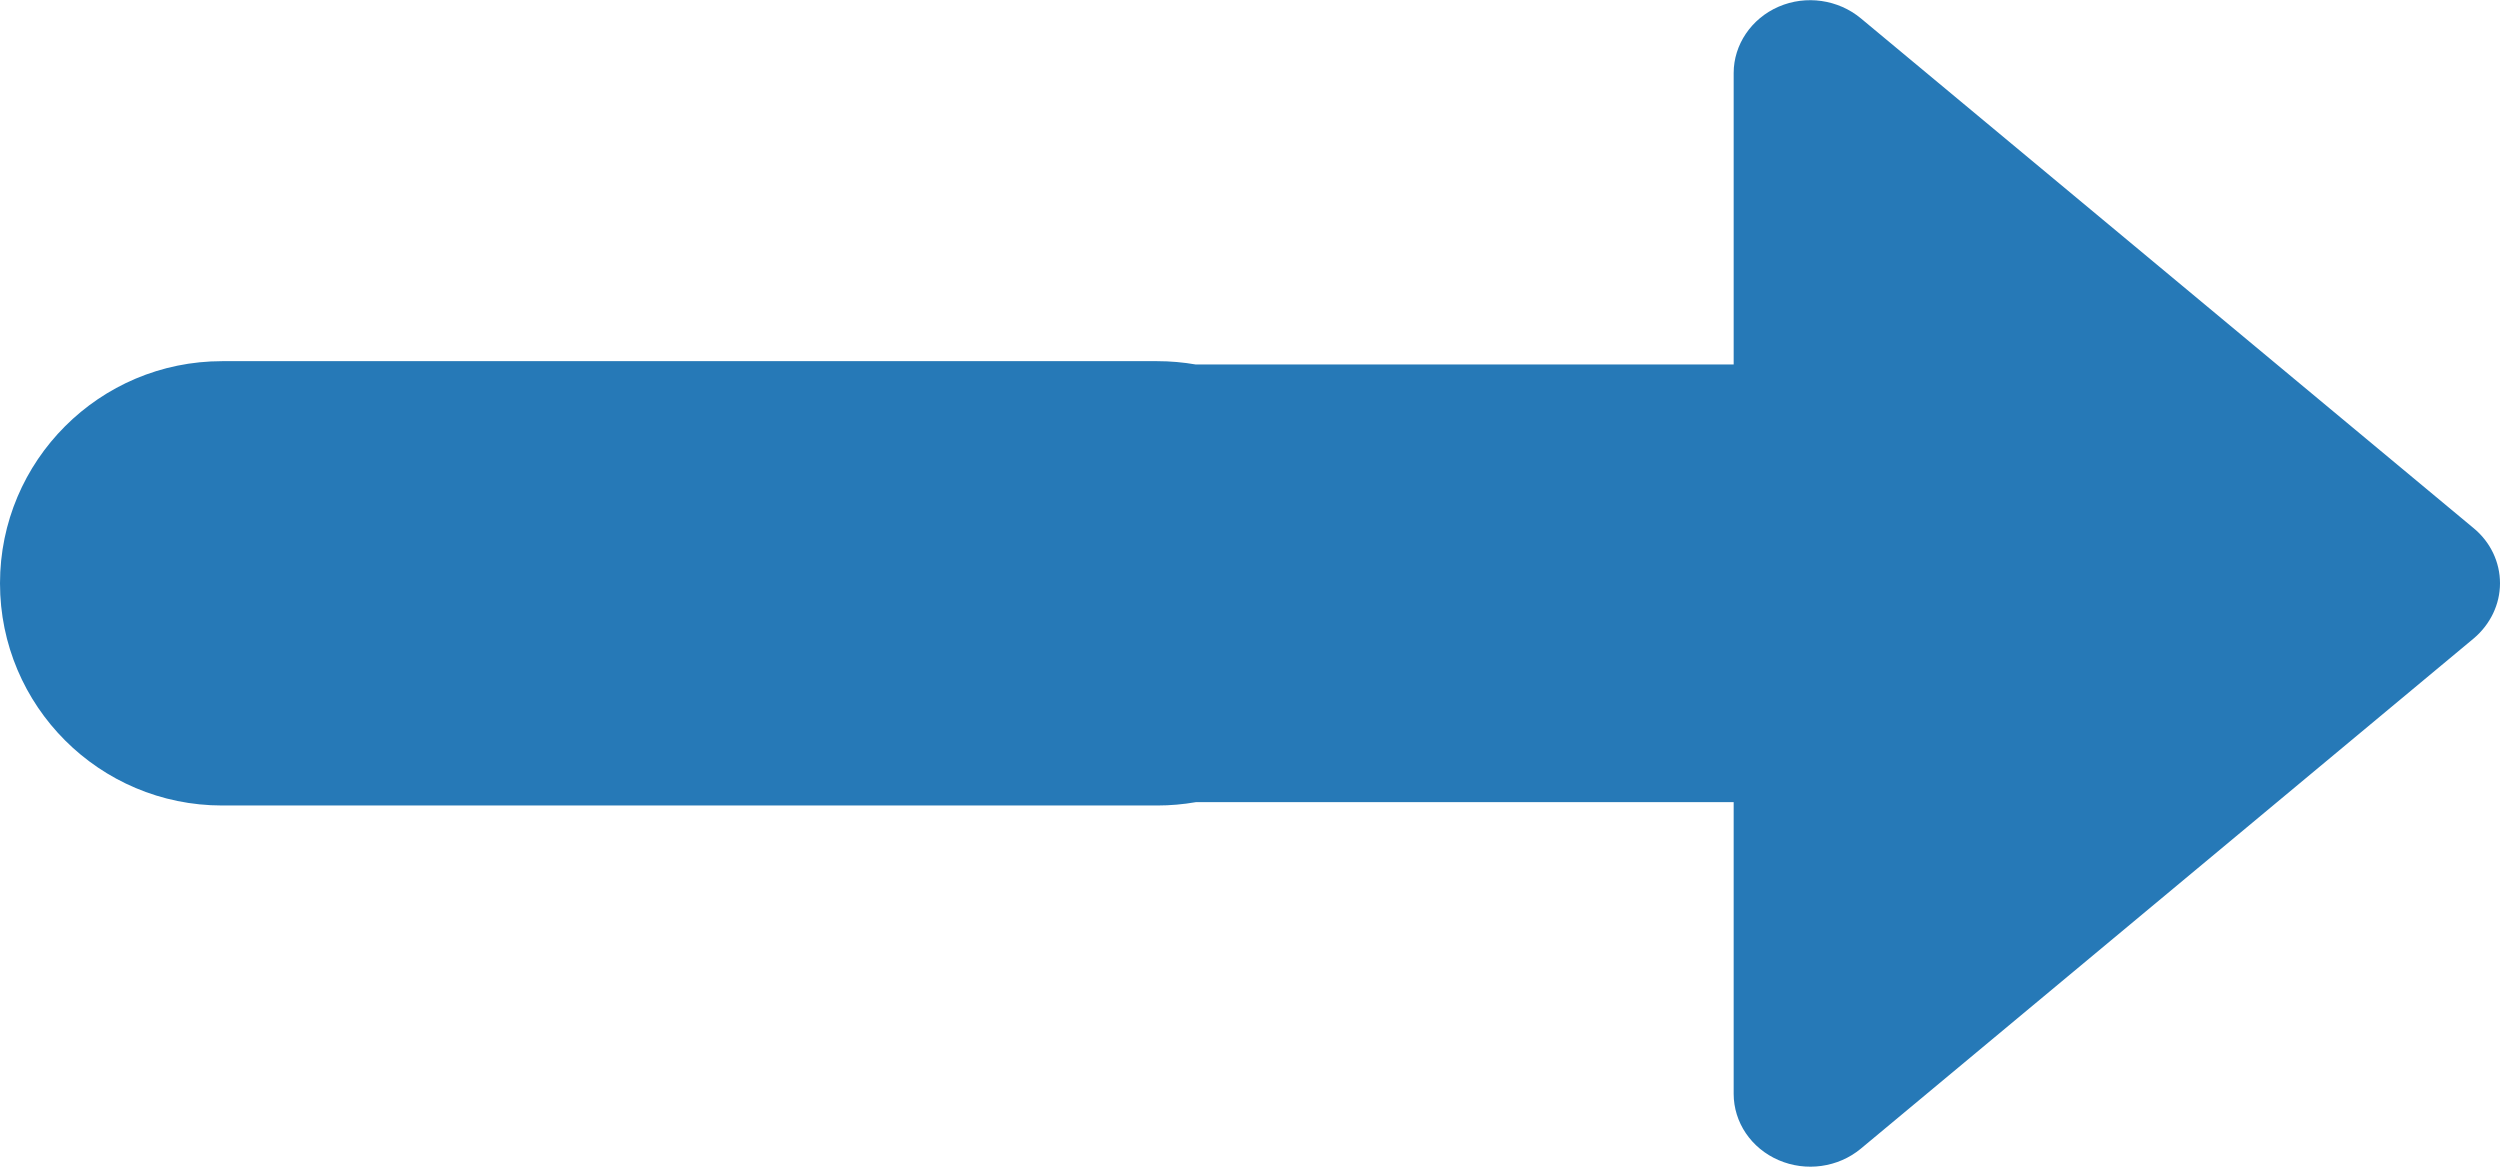 <svg xmlns="http://www.w3.org/2000/svg" width="15" height="7" viewBox="0 0 15 7">
    <g fill="none" fill-rule="evenodd">
        <g fill="#2679B7" fill-rule="nonzero">
            <g>
                <path d="M3.5 0c.126 0 .246.058.33.157l3.062 3.678c.113.136.14.329.069.493-.071.165-.227.27-.398.27h-1.75v3.227c.013.075.02.153.02.232v5.61C4.833 14.403 4.236 15 3.5 15s-1.333-.597-1.333-1.333v-5.61c0-.079.007-.157.02-.232V4.598H.438c-.17 0-.327-.106-.398-.27-.071-.164-.043-.357.07-.493L3.17.157c.083-.1.203-.157.33-.157z" transform="translate(-1534 -66) rotate(90 741.5 807.5)"/>
            </g>
        </g>
    </g>
</svg>
